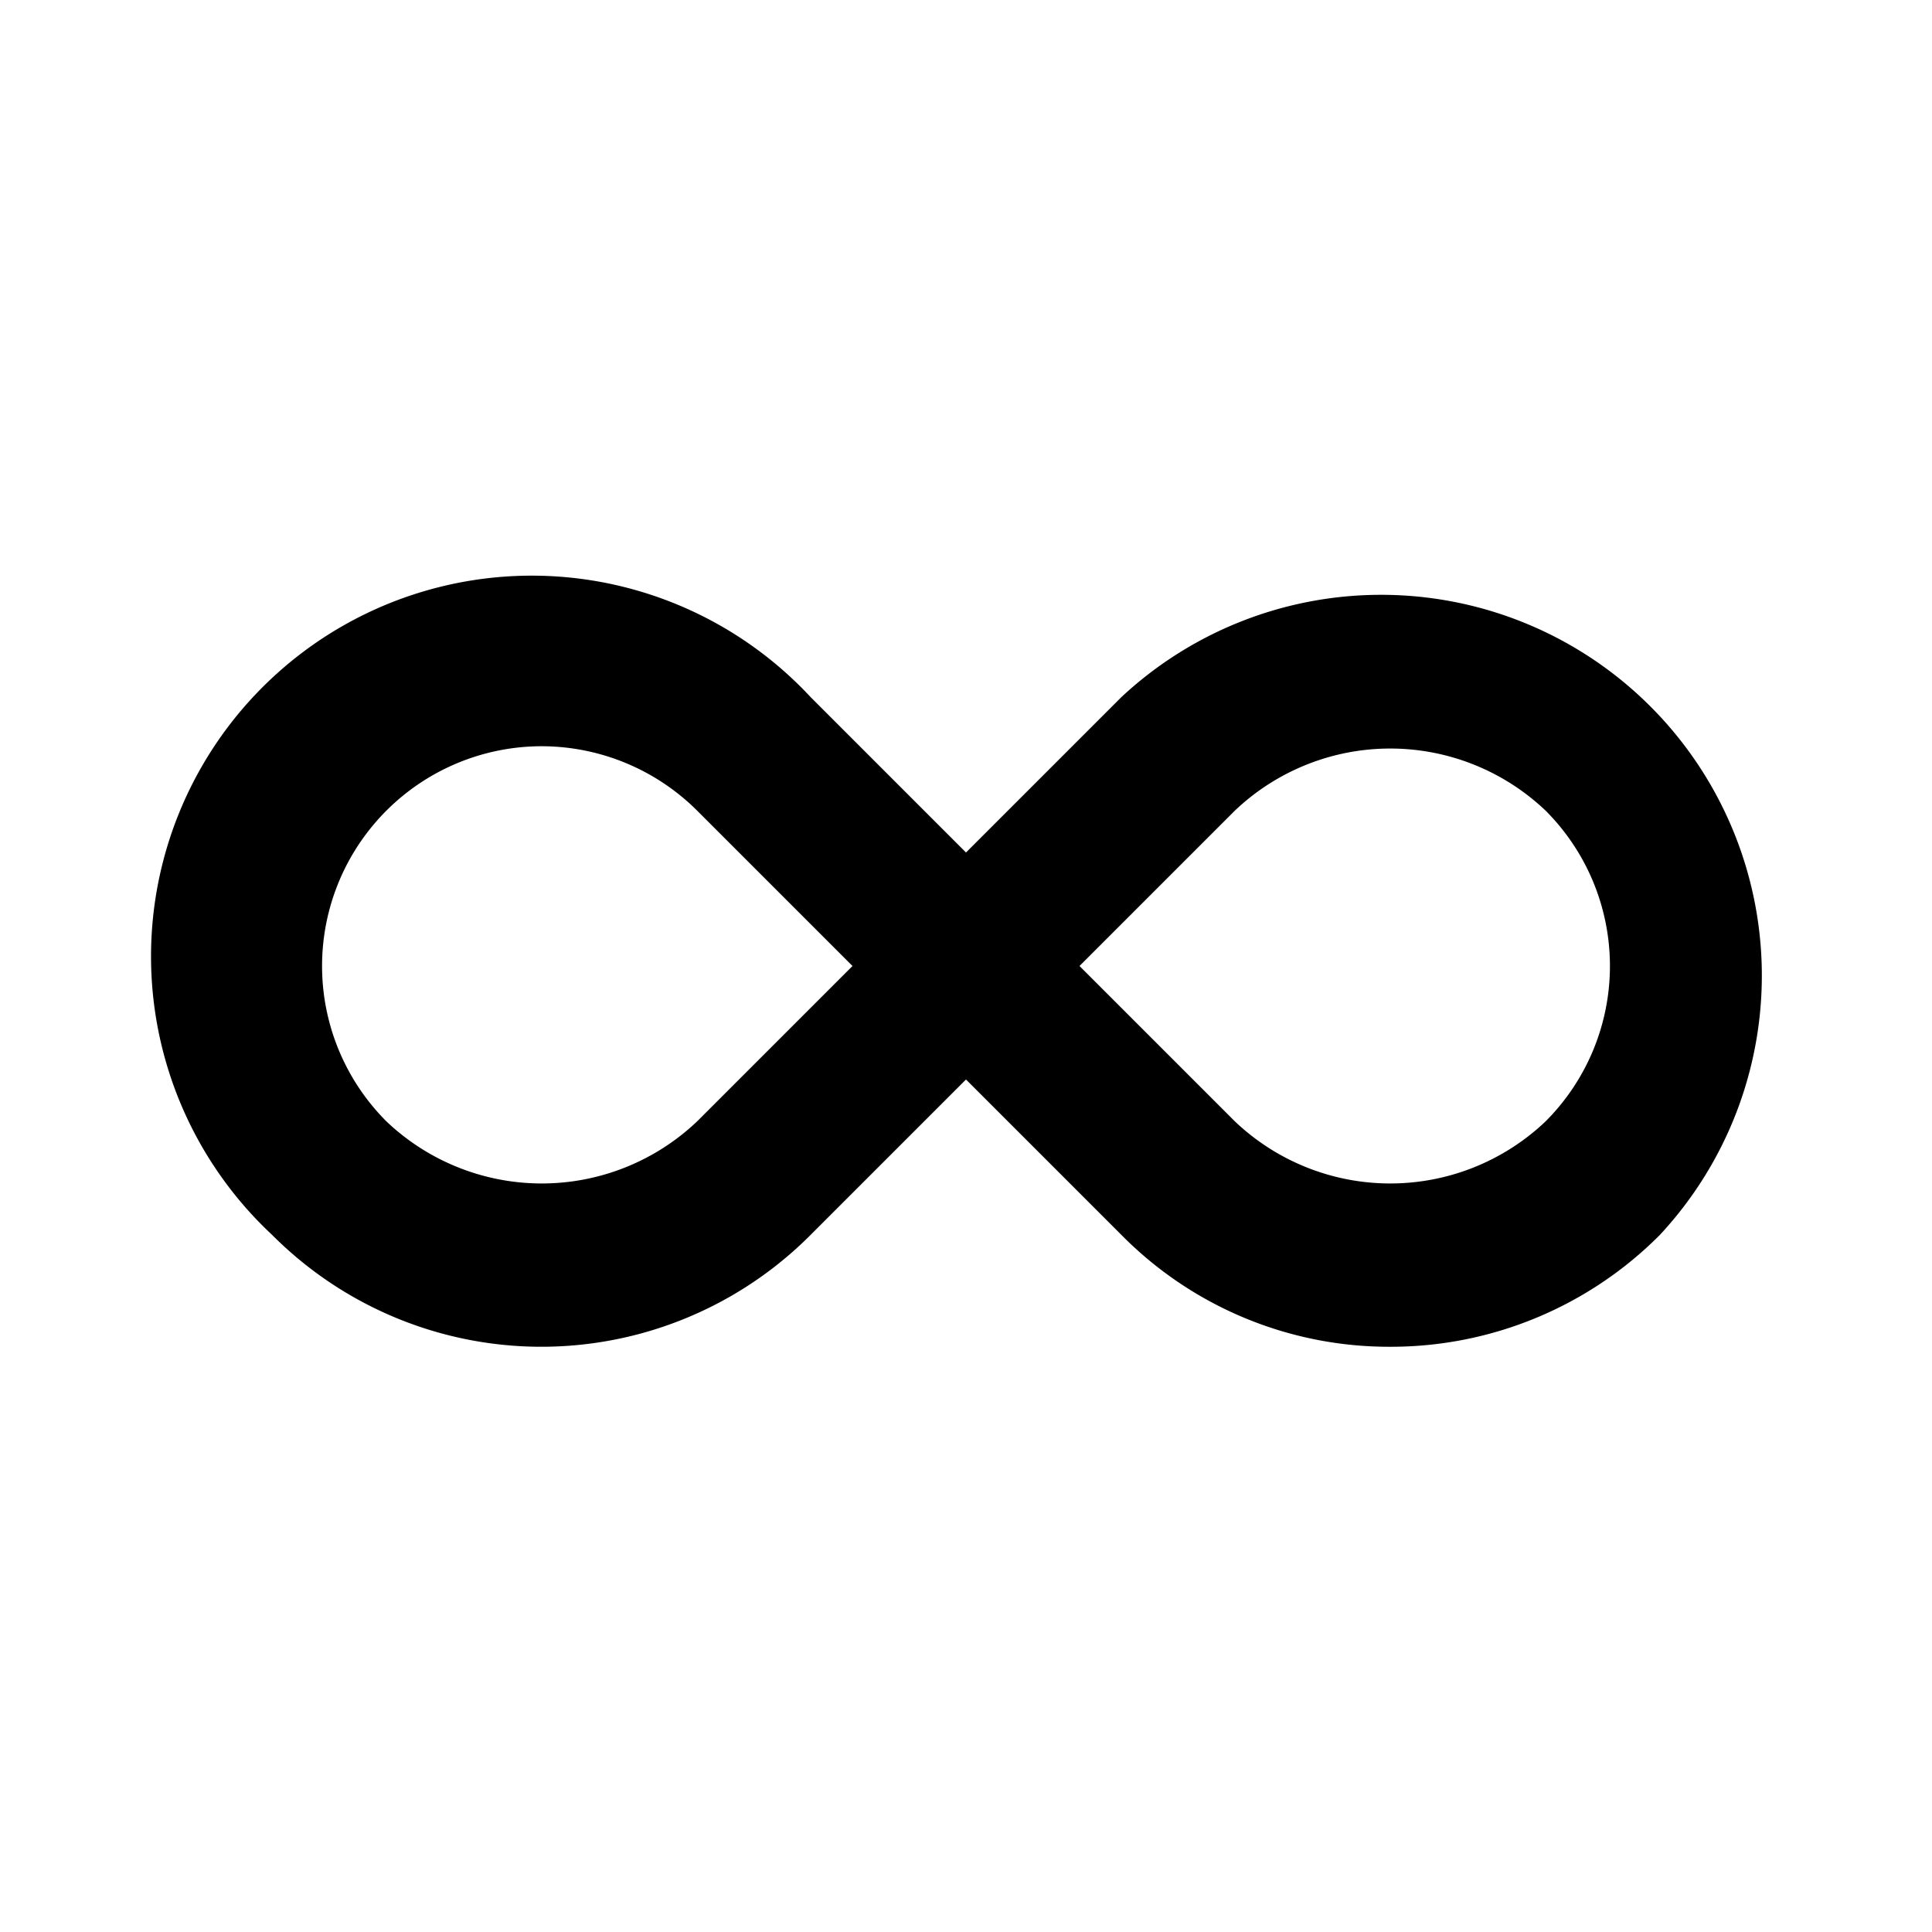 <?xml version="1.0" encoding="utf-8"?><!-- Скачано с сайта svg4.ru / Downloaded from svg4.ru -->
<svg fill="#000000" width="800px" height="800px" viewBox="0 0 24 24" id="infinite" data-name="Flat Color" xmlns="http://www.w3.org/2000/svg" class="icon flat-color"><path id="primary" d="M17.27,16.73a4.67,4.67,0,0,1-3.34-1.39L12,13.41l-1.93,1.93a4.72,4.72,0,0,1-6.69,0h0a4.73,4.73,0,1,1,6.69-6.68L12,10.59l1.93-1.93a4.73,4.73,0,0,1,6.69,6.68h0A4.71,4.71,0,0,1,17.27,16.73ZM13.41,12l1.93,1.93a2.8,2.8,0,0,0,3.86,0h0a2.73,2.73,0,0,0,0-3.86,2.8,2.8,0,0,0-3.86,0ZM6.73,9.27A2.73,2.73,0,0,0,4.8,13.93h0a2.8,2.8,0,0,0,3.86,0L10.59,12,8.66,10.07A2.74,2.74,0,0,0,6.73,9.27Z" style="fill: rgb(0, 0, 0);"></path></svg>
